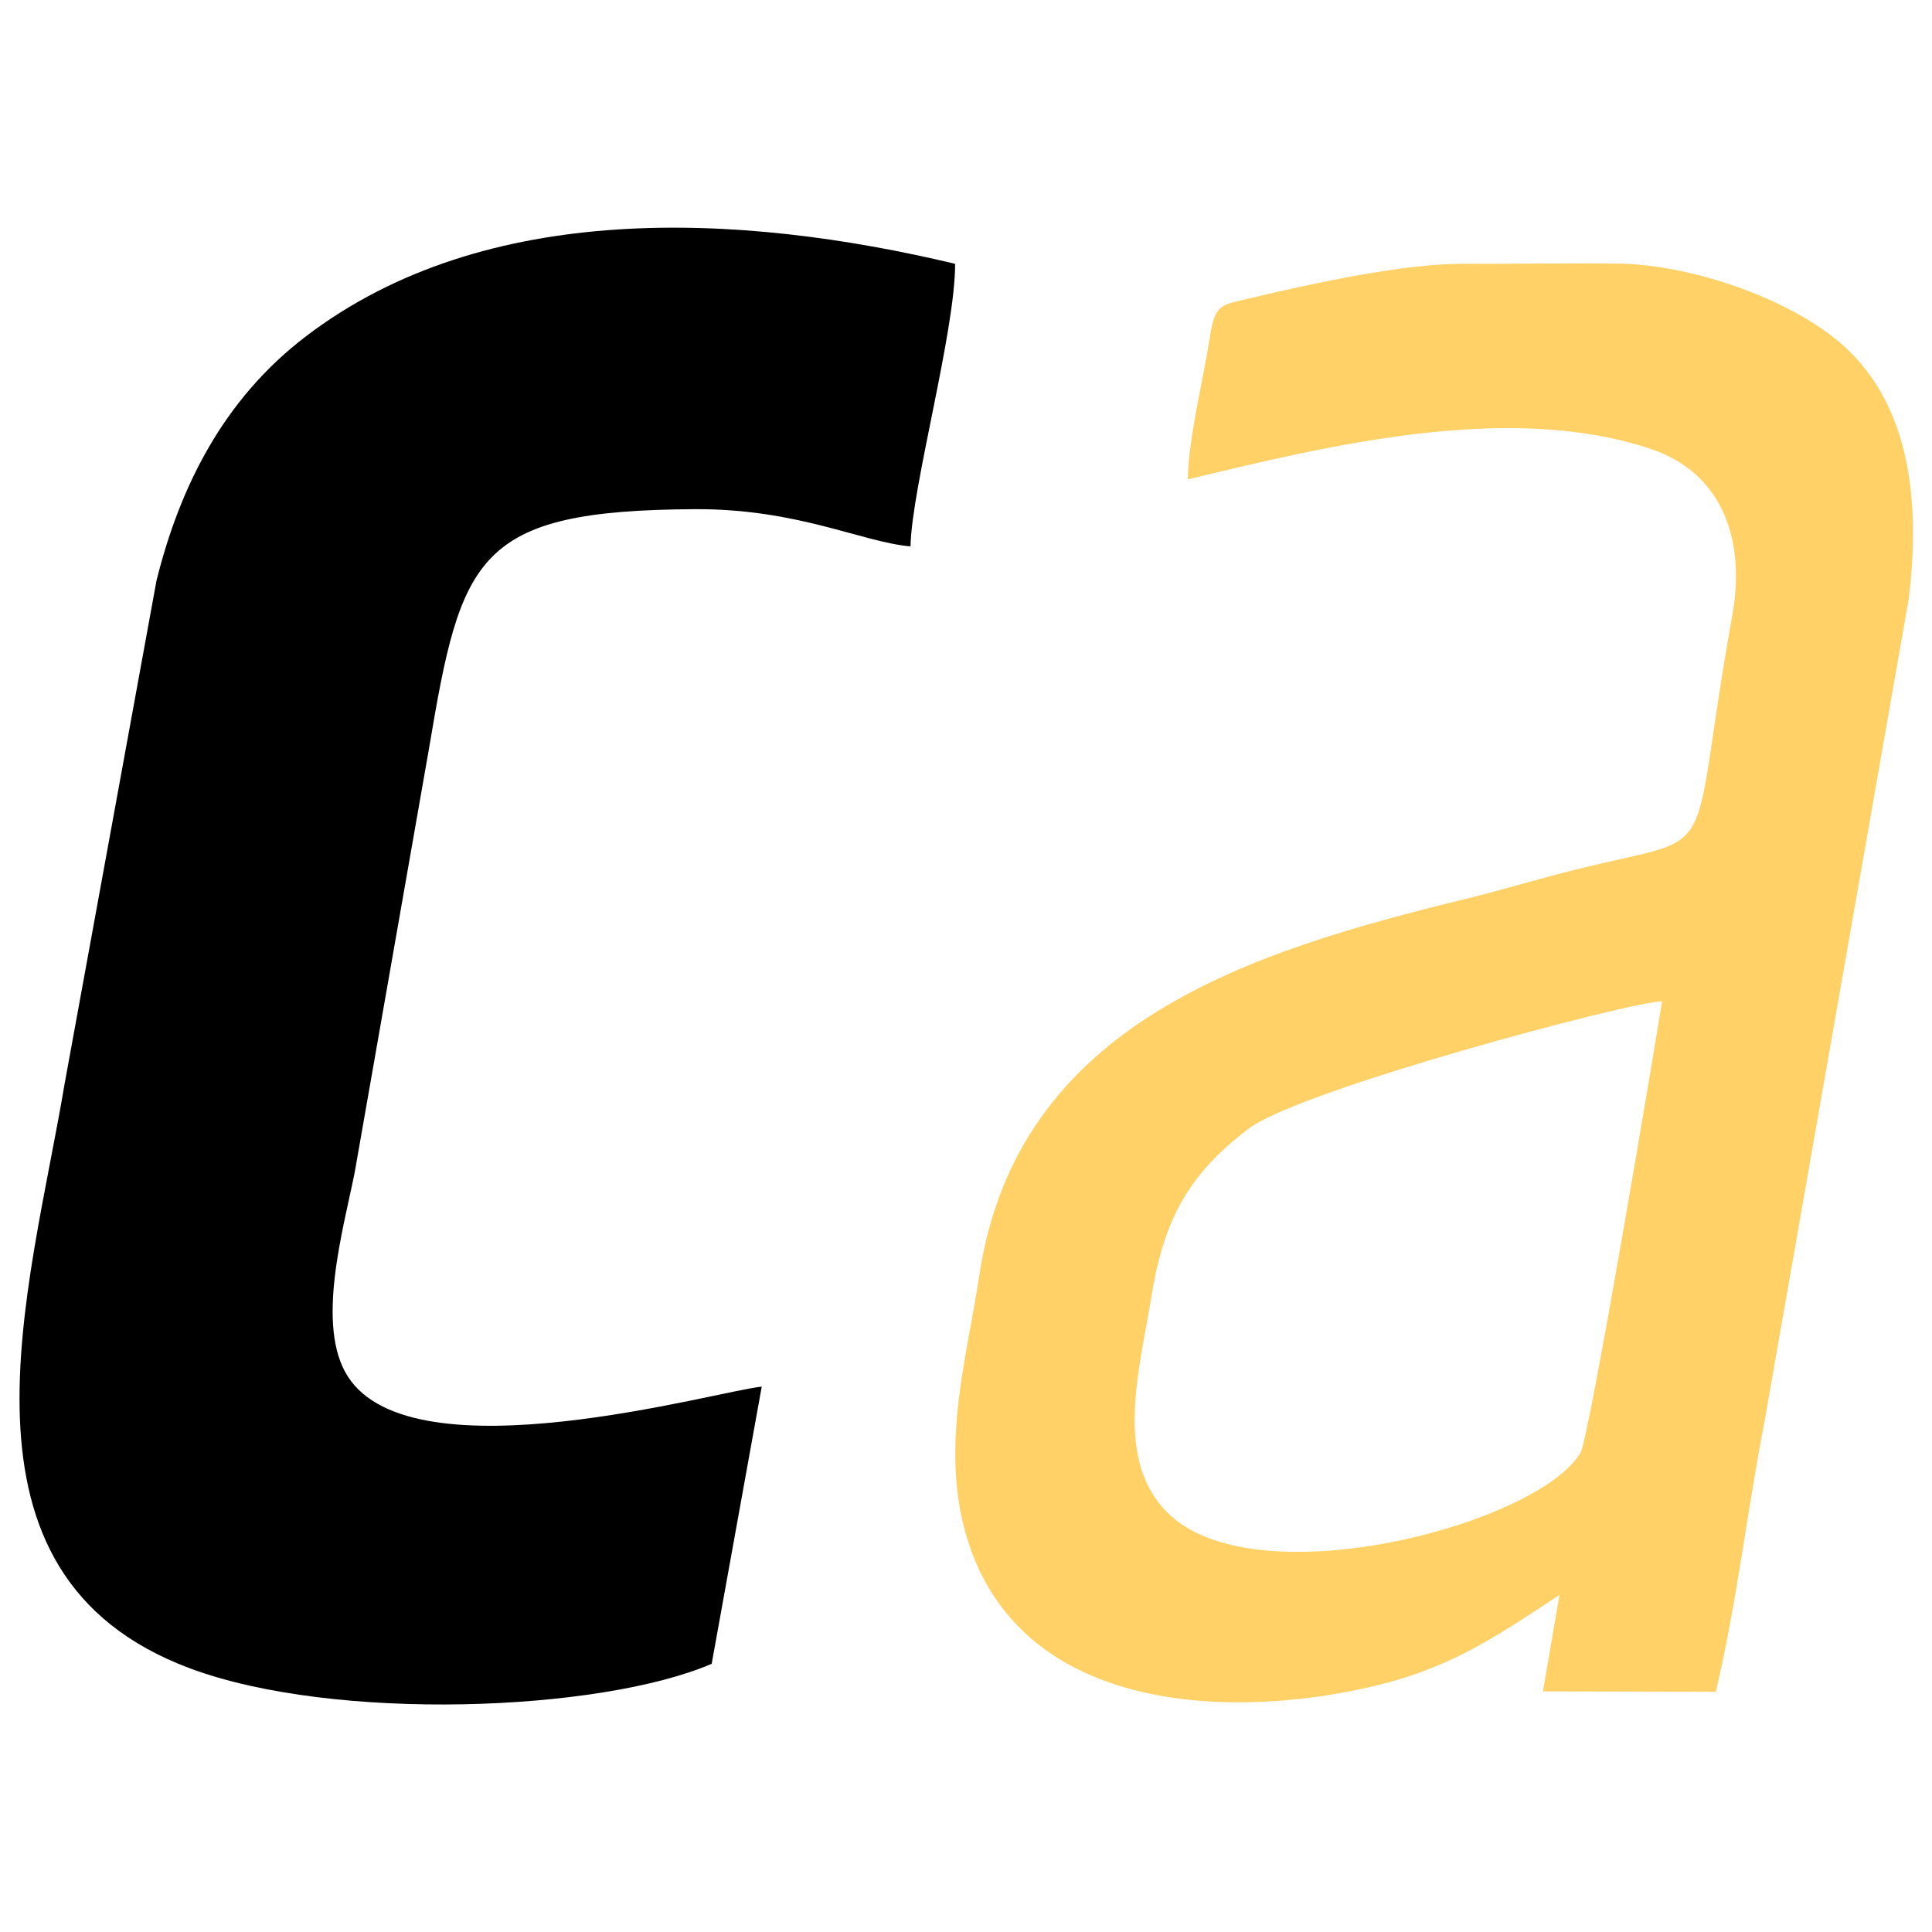 <?xml version="1.0" encoding="UTF-8" standalone="no"?>
<!-- Created with Inkscape (http://www.inkscape.org/) -->

<svg
   width="11mm"
   height="11mm"
   viewBox="0 0 11 11"
   version="1.1"
   id="svg1"
   xmlns="http://www.w3.org/2000/svg"
   xmlns:svg="http://www.w3.org/2000/svg">
  <defs
     id="defs1" />
  <style
     id="style1">
   	.fil0 {
      fill: #000;
    }
    @media (prefers-color-scheme: dark) {
      .fil0 {
        fill: #fff;
      }
    }
  </style>
  <g
     id="layer1"
     transform="translate(87.572,-138.349)">
    <path
       class="fil0"
       d="m -83.52,147.822 0.285,-1.578 c -0.246,0.022 -1.982,0.525 -2.356,-0.057 -0.185,-0.287 -0.028,-0.832 0.038,-1.16 l 0.423,-2.413 c 0.184,-1.097 0.264,-1.359 1.514,-1.366 0.586,-0.003 0.949,0.187 1.228,0.212 0.007,-0.337 0.255,-1.224 0.254,-1.609 -1.229,-0.293 -2.675,-0.365 -3.695,0.412 -0.473,0.36 -0.72,0.861 -0.852,1.392 l -0.523,2.864 c -0.198,1.182 -0.719,2.795 0.714,3.329 0.82,0.306 2.333,0.248 2.97,-0.026 z"
       id="path23"
       style="clip-rule:evenodd;fill-rule:evenodd;stroke-width:0.01;image-rendering:optimizeQuality;shape-rendering:geometricPrecision;text-rendering:geometricPrecision" />
    <path
       class="fil1"
       d="m -78.109,144.05 c -0.043,0.274 -0.414,2.483 -0.464,2.57 -0.238,0.404 -1.82,0.829 -2.335,0.357 -0.333,-0.305 -0.172,-0.844 -0.11,-1.236 0.07,-0.437 0.204,-0.701 0.557,-0.967 0.29,-0.22 2.166,-0.721 2.353,-0.724 z m -2.702,-2.971 c 0.804,-0.194 1.824,-0.443 2.632,-0.176 0.428,0.141 0.544,0.538 0.47,0.949 -0.262,1.458 -0.034,1.235 -0.883,1.446 -0.223,0.055 -0.425,0.118 -0.635,0.169 -1.222,0.299 -2.552,0.703 -2.769,2.142 -0.069,0.458 -0.214,0.947 -0.086,1.441 0.268,1.027 1.439,1.094 2.271,0.913 0.471,-0.102 0.722,-0.272 1.118,-0.533 l -0.094,0.549 0.984,0.002 c 0.119,-0.499 0.178,-1.028 0.278,-1.542 l 0.821,-4.683 c 0.059,-0.491 0.029,-1.04 -0.332,-1.401 -0.295,-0.295 -0.901,-0.499 -1.316,-0.505 -0.295,-0.004 -0.595,0.002 -0.891,0.001 -0.338,-0.001 -0.853,0.111 -1.203,0.194 -0.175,0.042 -0.208,0.03 -0.238,0.227 -0.036,0.231 -0.124,0.587 -0.125,0.807 z"
       id="path25"
       style="clip-rule:evenodd;fill:#ffd166;fill-opacity:1;fill-rule:evenodd;stroke-width:0.01;image-rendering:optimizeQuality;shape-rendering:geometricPrecision;text-rendering:geometricPrecision" />
  </g>
</svg>
